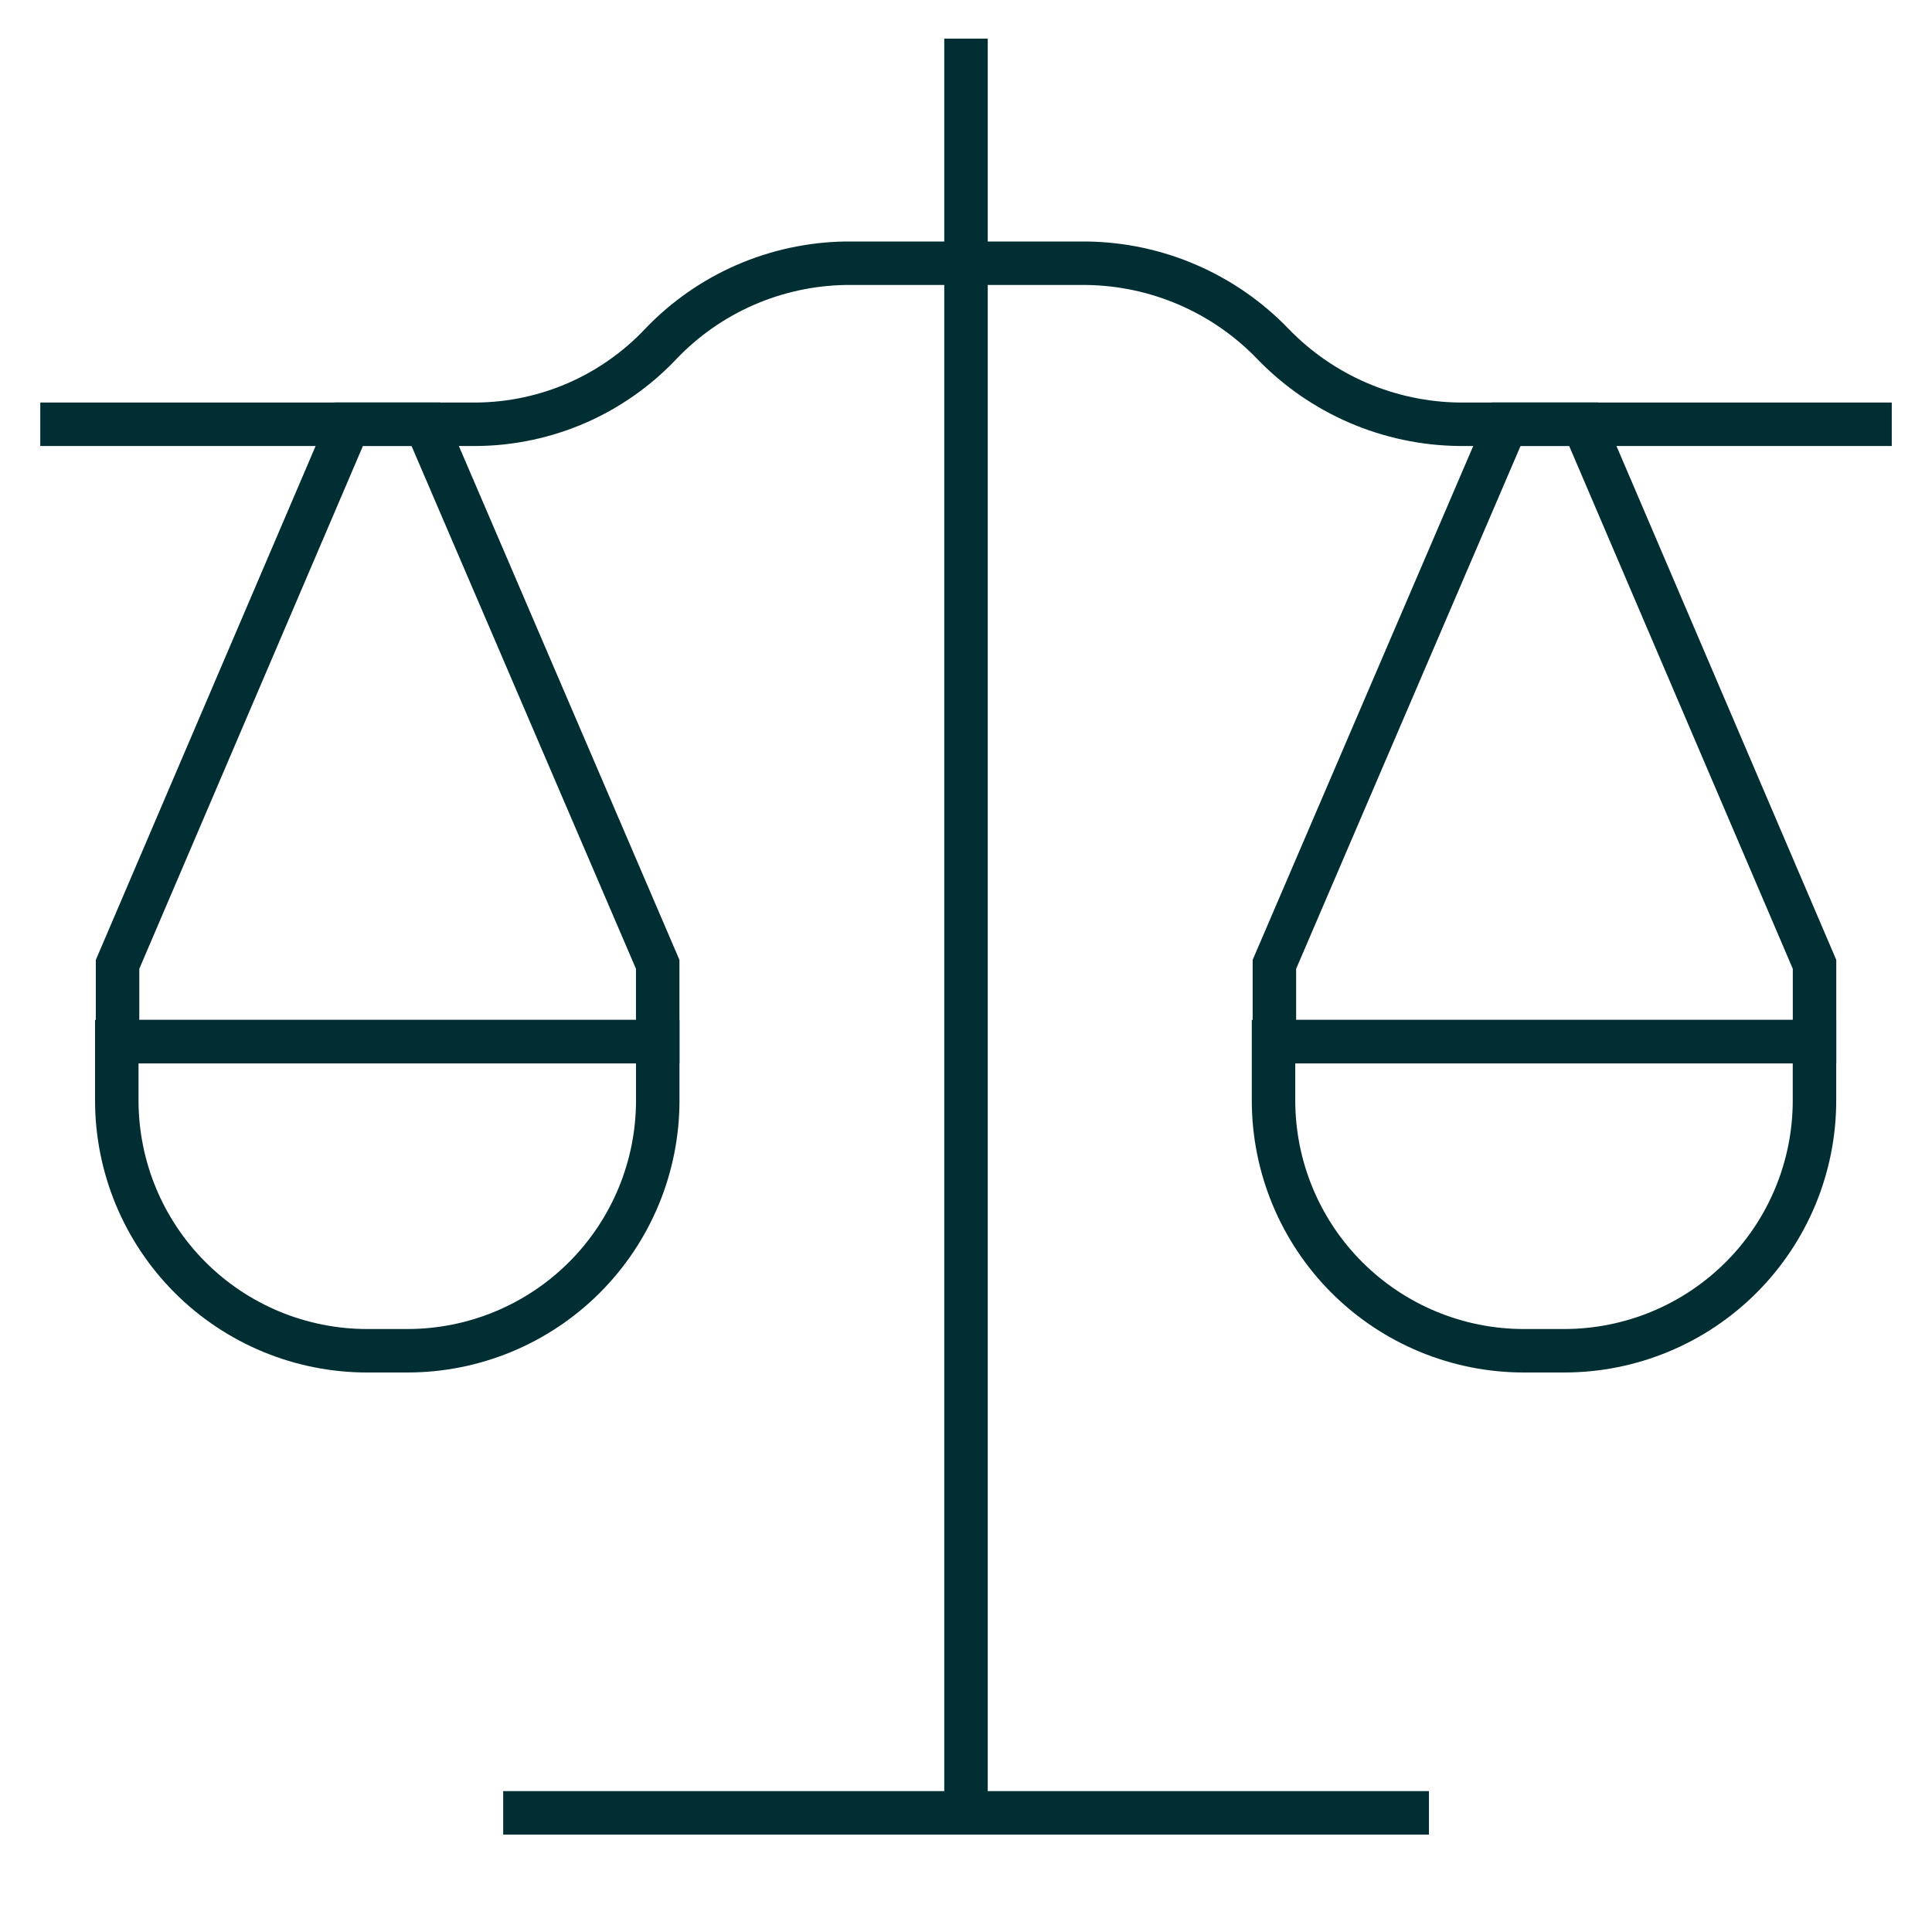 <svg width="40" height="40" viewBox="0 0 40 40" fill="none" xmlns="http://www.w3.org/2000/svg">
<path d="M2.435 21.566H13.618V22.783C13.618 24.158 13.072 25.476 12.1 26.448C11.128 27.42 9.809 27.966 8.435 27.966H7.601C6.227 27.966 4.908 27.42 3.936 26.448C2.964 25.476 2.418 24.158 2.418 22.783V21.566H2.435Z" stroke="#002E33" stroke-width="0.9" stroke-miterlimit="10" stroke-linecap="square"/>
<path d="M0.834 8.784H9.867C10.583 8.778 11.29 8.627 11.946 8.341C12.602 8.054 13.193 7.638 13.684 7.117C14.178 6.6 14.77 6.187 15.425 5.901C16.08 5.615 16.786 5.462 17.501 5.45H22.501C23.221 5.46 23.932 5.612 24.592 5.898C25.253 6.184 25.851 6.598 26.351 7.117C26.852 7.637 27.453 8.053 28.116 8.339C28.78 8.625 29.494 8.776 30.217 8.784H39.167" stroke="#002E33" stroke-width="0.9" stroke-miterlimit="10"/>
<path d="M20 0.8V37.533" stroke="#002E33" stroke-width="0.9" stroke-miterlimit="10"/>
<path d="M29.585 37.533H10.418" stroke="#002E33" stroke-width="0.9" stroke-miterlimit="10"/>
<path d="M8.817 8.783H7.217L2.434 19.966V21.567H13.617V19.966L8.817 8.783Z" stroke="#002E33" stroke-width="0.9" stroke-miterlimit="10" stroke-linecap="square"/>
<path d="M26.384 21.566H37.567V22.783C37.567 24.158 37.021 25.476 36.049 26.448C35.077 27.42 33.759 27.966 32.384 27.966H31.55C30.176 27.966 28.857 27.42 27.885 26.448C26.913 25.476 26.367 24.158 26.367 22.783V21.566H26.384Z" stroke="#002E33" stroke-width="0.9" stroke-miterlimit="10" stroke-linecap="square"/>
<path d="M32.785 8.783H31.185L26.385 19.966V21.567H37.568V19.966L32.785 8.783Z" stroke="#002E33" stroke-width="0.9" stroke-miterlimit="10" stroke-linecap="square"/>
</svg>
